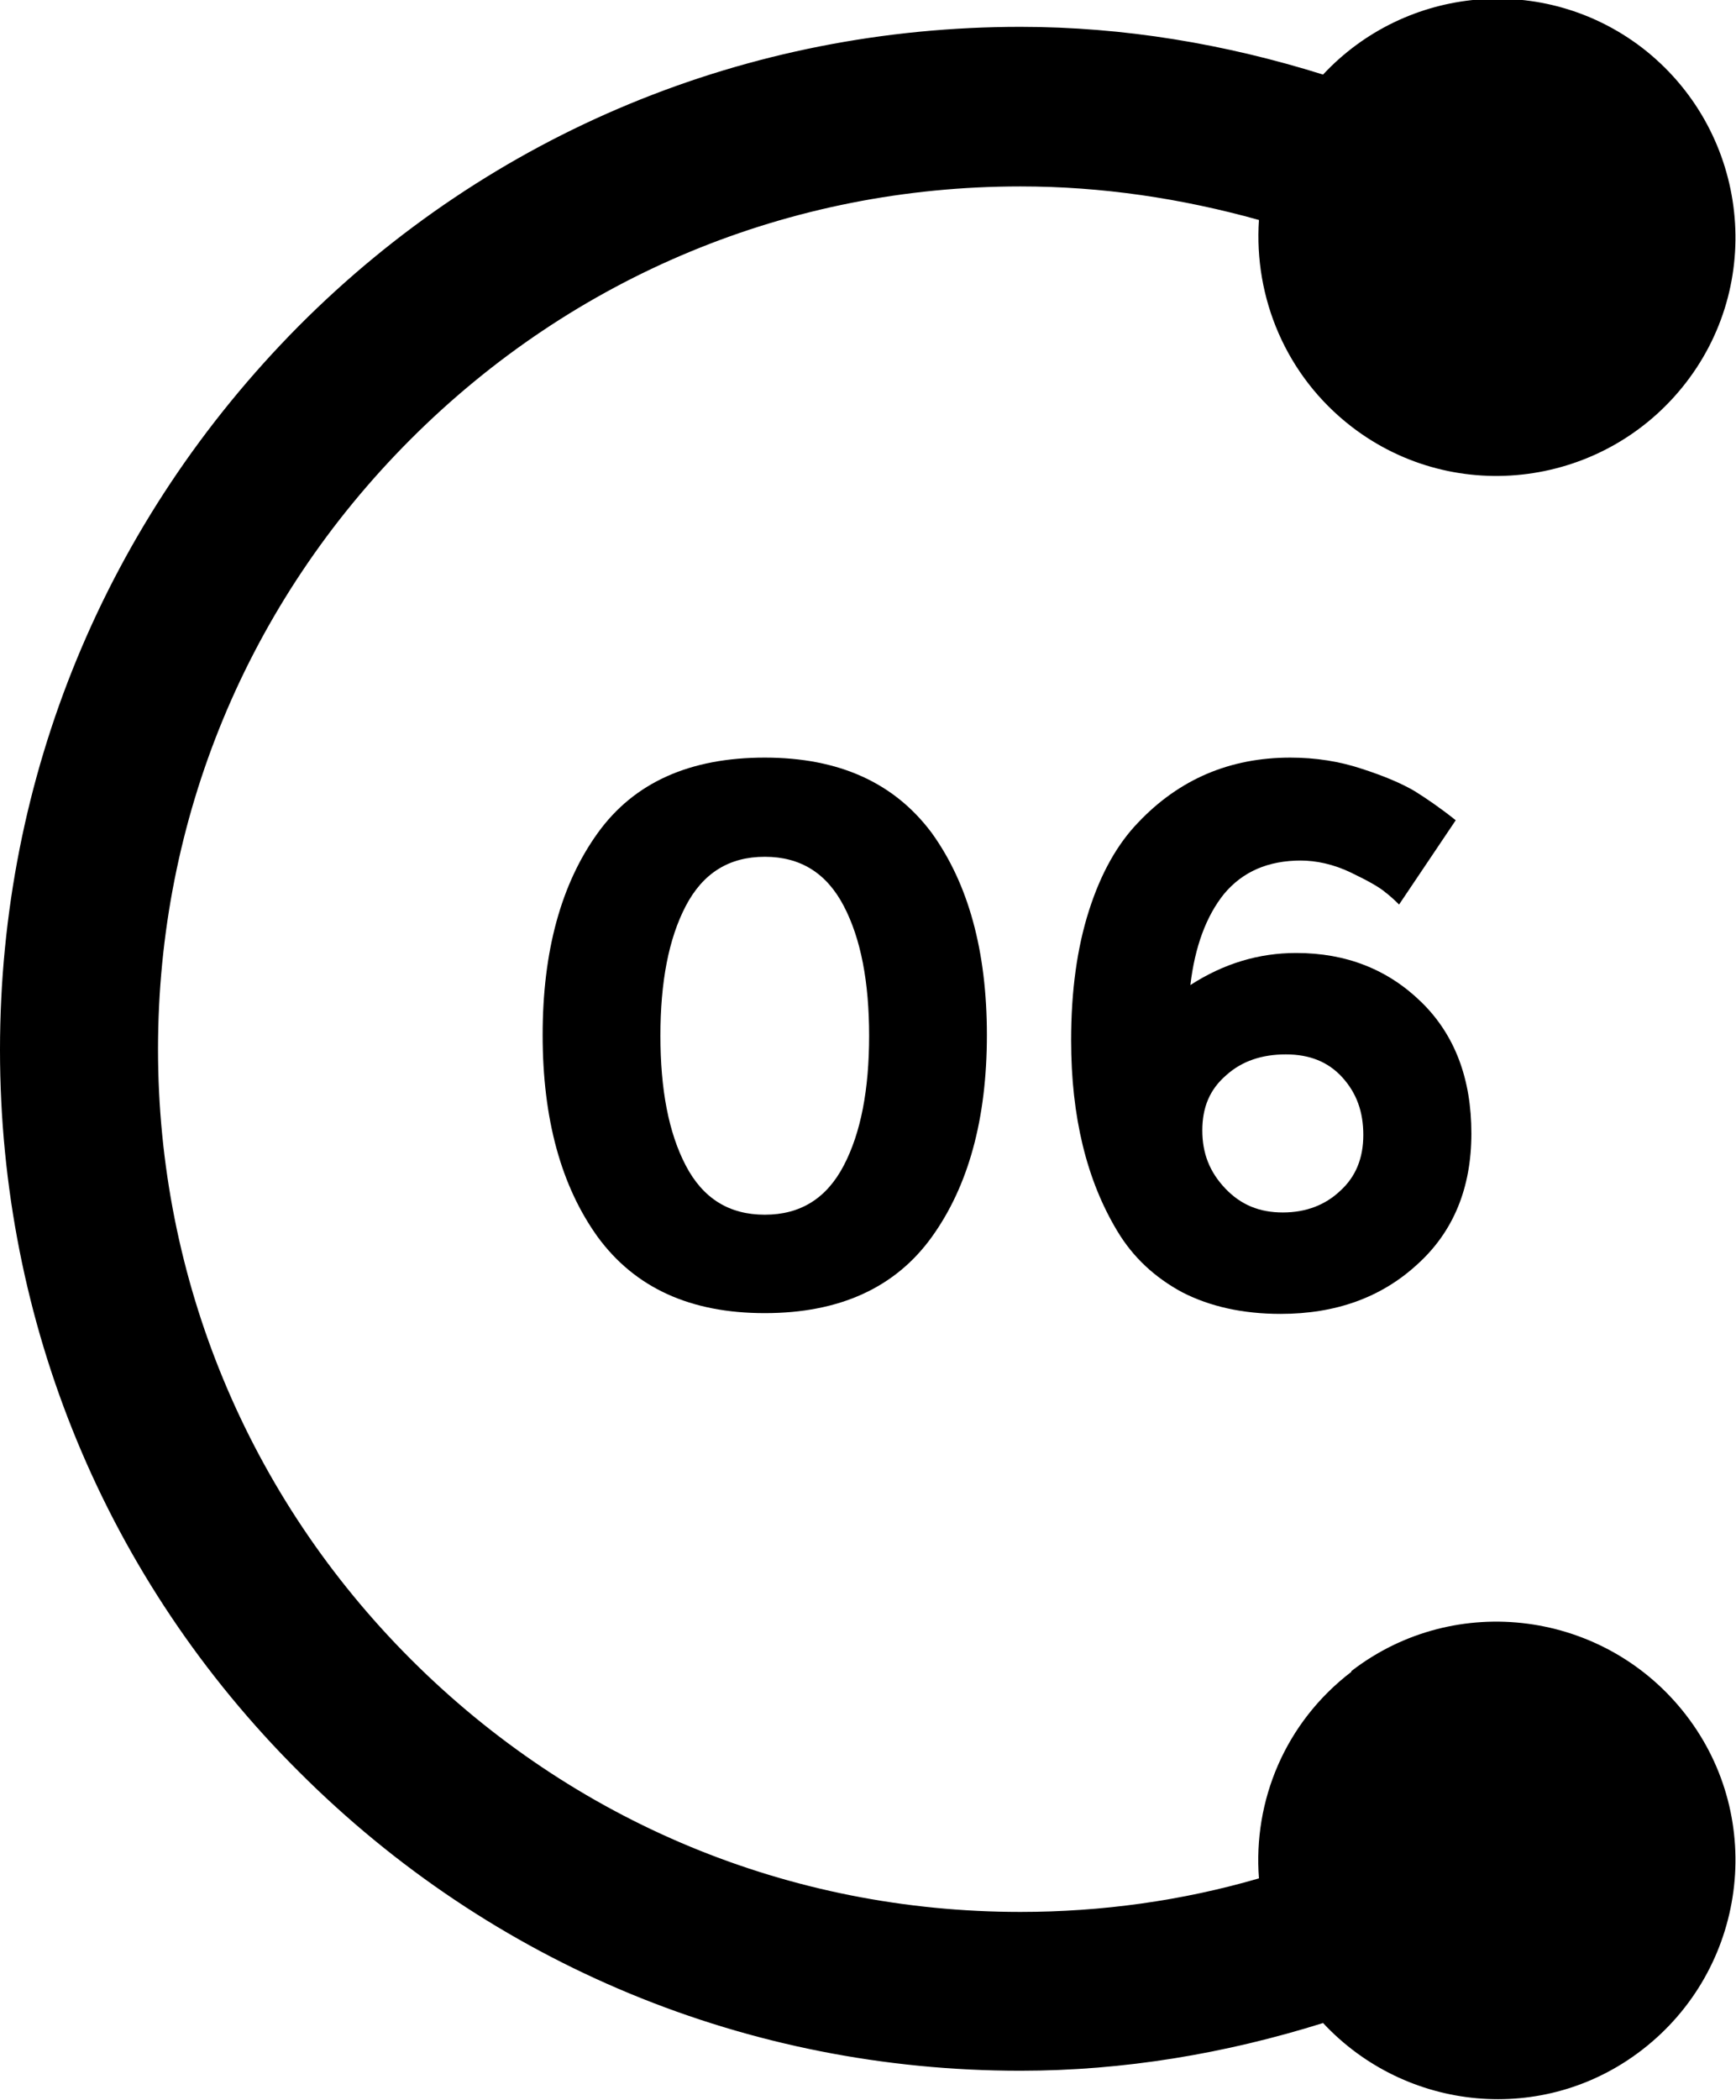 <svg xmlns="http://www.w3.org/2000/svg" id="Layer_2" viewBox="0 0 23.29 28.16"><g id="Layer_1-2"><path d="m18.13,22.42c-.89.68-1.32,1.73-1.24,2.77-1.03.3-2.11.45-3.2.45-3.09,0-5.99-1.2-8.18-3.39-2.18-2.18-3.39-5.09-3.39-8.18s1.2-5.99,3.39-8.18,5.09-3.39,8.18-3.39c1.09,0,2.16.16,3.2.45-.07,1.04.36,2.09,1.24,2.77,1.4,1.08,3.41.81,4.49-.59s.81-3.41-.59-4.49c-1.32-1.01-3.17-.83-4.28.36-1.31-.41-2.67-.64-4.06-.64-3.66,0-7.1,1.42-9.68,4.01C1.42,6.98,0,10.42,0,14.08s1.42,7.1,4.01,9.68c2.59,2.59,6.03,4.01,9.68,4.01,1.39,0,2.75-.23,4.06-.64,1.11,1.19,2.96,1.38,4.28.36,1.4-1.08,1.67-3.09.59-4.49-1.08-1.4-3.09-1.67-4.49-.59Z"></path><path d="m10.26,17.61c-1,0-1.74-.34-2.24-1.02-.49-.68-.74-1.58-.74-2.71s.25-2.03.74-2.71c.49-.68,1.24-1.01,2.24-1.01s1.74.34,2.24,1.01c.49.68.74,1.58.74,2.71s-.25,2.03-.74,2.71c-.49.68-1.24,1.02-2.24,1.02Zm-1.06-5.46c-.23.44-.34,1.02-.34,1.74s.11,1.3.34,1.74c.23.44.58.66,1.06.66s.83-.22,1.06-.66c.23-.44.34-1.02.34-1.74s-.11-1.3-.34-1.74c-.23-.44-.58-.66-1.06-.66s-.83.22-1.06.66Z"></path><path d="m17.46,11.54c-.45,0-.79.15-1.04.45-.24.3-.39.71-.45,1.22.45-.29.92-.43,1.42-.43.67,0,1.23.22,1.68.66.45.44.67,1.03.67,1.76s-.24,1.32-.73,1.76c-.48.44-1.09.66-1.83.66-.51,0-.95-.1-1.32-.29-.37-.2-.66-.47-.87-.82-.41-.68-.62-1.53-.62-2.56,0-.66.08-1.24.24-1.74.16-.5.38-.89.66-1.18.55-.58,1.23-.87,2.04-.87.34,0,.66.05.96.15.31.1.54.2.71.3.16.1.35.23.55.39l-.76,1.13s-.1-.1-.18-.16c-.08-.07-.24-.16-.47-.27-.23-.11-.46-.16-.68-.16Zm-.21,2.6c-.32,0-.59.09-.8.28-.22.19-.32.43-.32.74s.1.56.31.78c.21.22.46.32.77.32s.57-.1.77-.29c.21-.19.31-.44.31-.75s-.09-.56-.28-.77c-.19-.21-.44-.31-.76-.31Z"></path></g></svg>